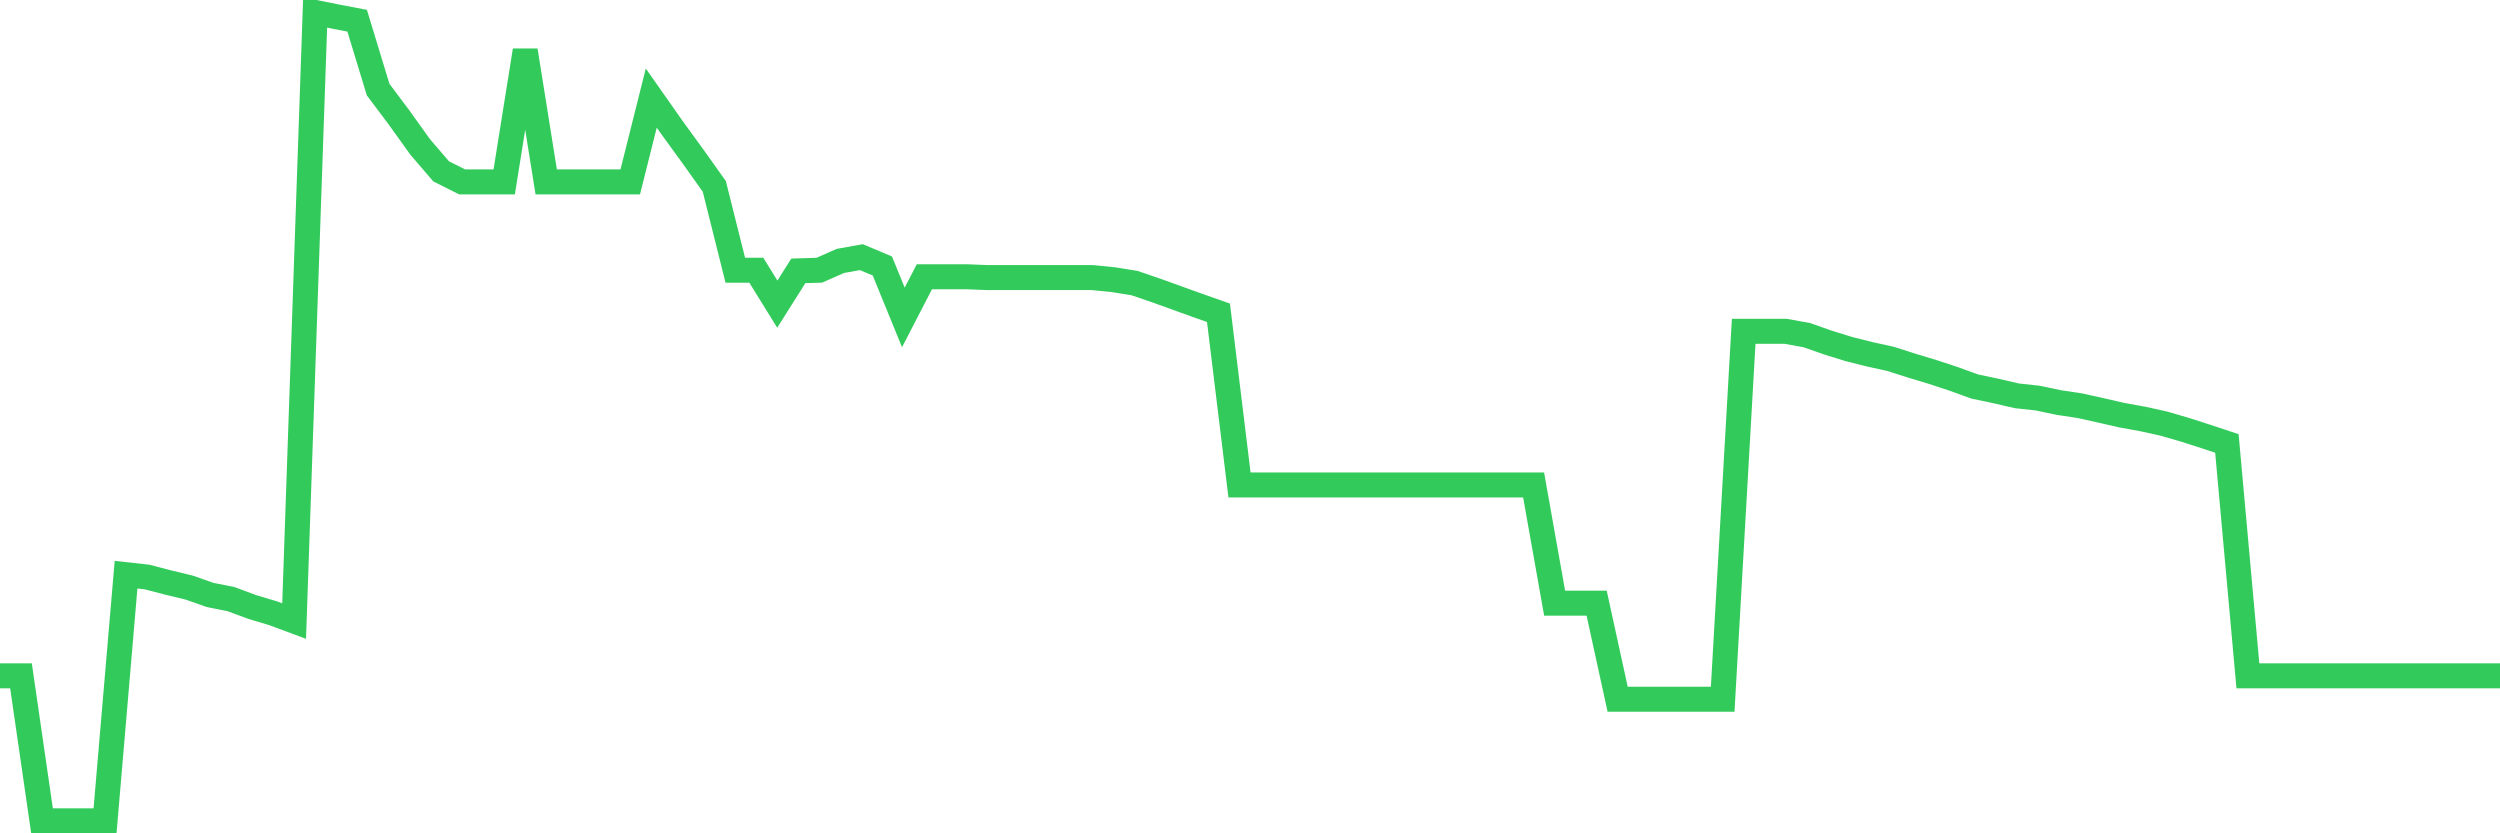 <svg
  xmlns="http://www.w3.org/2000/svg"
  xmlns:xlink="http://www.w3.org/1999/xlink"
  width="120"
  height="40"
  viewBox="0 0 120 40"
  preserveAspectRatio="none"
>
  <polyline
    points="0,32.441 1.008,32.441 2.017,39.4 3.025,39.4 4.034,39.4 5.042,39.4 6.05,27.586 7.059,27.697 8.067,27.96 9.076,28.203 10.084,28.557 11.092,28.759 12.101,29.134 13.109,29.437 14.118,29.811 15.126,0.6 16.134,0.802 17.143,0.994 18.151,4.302 19.16,5.647 20.168,7.053 21.176,8.226 22.185,8.732 23.193,8.732 24.202,8.732 25.21,2.421 26.218,8.732 27.227,8.732 28.235,8.732 29.244,8.732 30.252,8.732 31.261,4.707 32.269,6.143 33.277,7.529 34.286,8.945 35.294,12.97 36.303,12.97 37.311,14.599 38.319,13.001 39.328,12.97 40.336,12.525 41.345,12.343 42.353,12.768 43.361,15.236 44.37,13.284 45.378,13.284 46.387,13.284 47.395,13.324 48.403,13.324 49.412,13.324 50.42,13.324 51.429,13.324 52.437,13.324 53.445,13.425 54.454,13.587 55.462,13.931 56.471,14.295 57.479,14.659 58.487,15.013 59.496,23.277 60.504,23.277 61.513,23.277 62.521,23.277 63.529,23.277 64.538,23.277 65.546,23.277 66.555,23.277 67.563,23.277 68.571,23.277 69.58,23.277 70.588,23.277 71.597,23.277 72.605,23.277 73.613,23.277 74.622,28.952 75.63,28.952 76.639,28.952 77.647,33.564 78.655,33.564 79.664,33.564 80.672,33.564 81.681,33.564 82.689,33.564 83.697,15.904 84.706,15.904 85.714,15.904 86.723,16.086 87.731,16.44 88.739,16.753 89.748,17.006 90.756,17.229 91.765,17.552 92.773,17.856 93.782,18.189 94.79,18.554 95.798,18.766 96.807,18.999 97.815,19.11 98.824,19.322 99.832,19.474 100.84,19.697 101.849,19.929 102.857,20.111 103.866,20.334 104.874,20.627 105.882,20.951 106.891,21.285 107.899,32.441 108.908,32.441 109.916,32.441 110.924,32.441 111.933,32.441 112.941,32.441 113.95,32.441 114.958,32.441 115.966,32.441 116.975,32.441 117.983,32.441 118.992,32.441 120,32.441"
    fill="none"
    stroke="#32ca5b"
    stroke-width="1.2"
  >
  </polyline>
</svg>